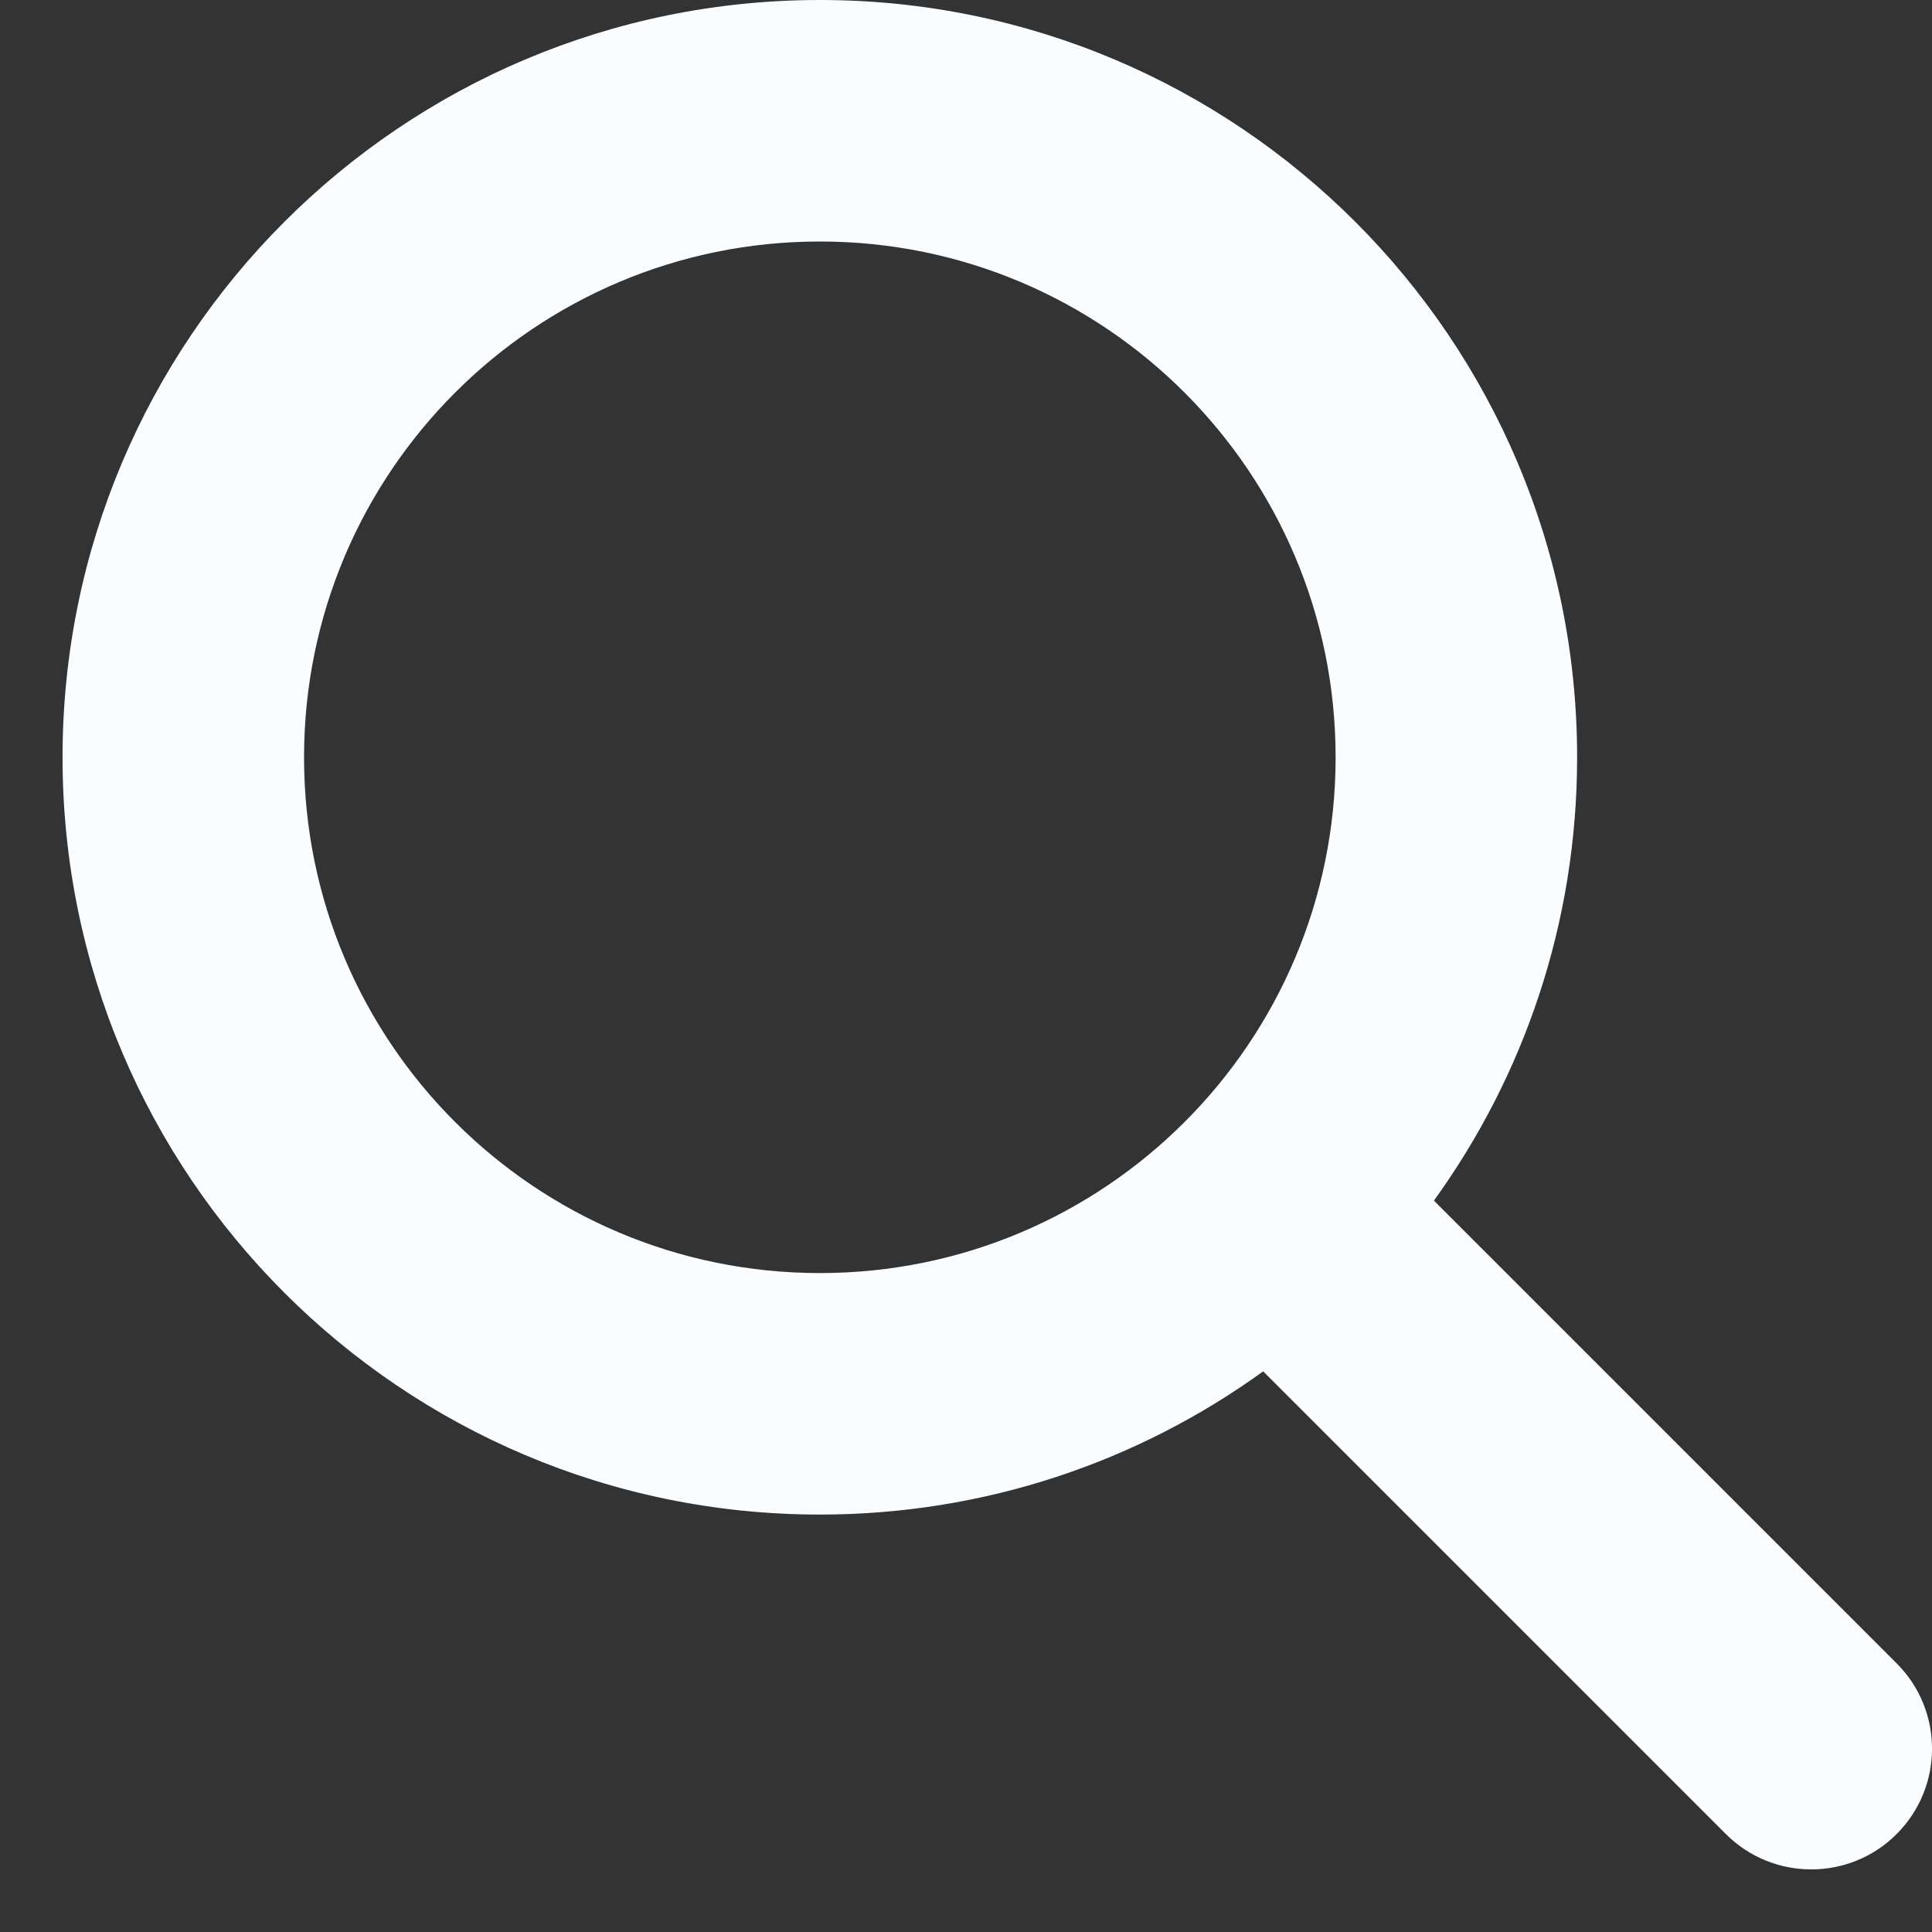 <svg width="16" height="16" viewBox="0 0 16 16" fill="none" xmlns="http://www.w3.org/2000/svg">
<rect x="0" y="0" width="16" height="16" fill="#333333" stroke="none"/>
<path fill-rule="evenodd" clip-rule="evenodd" d="M6.79 2C4.43 2 2.518 3.913 2.518 6.272C2.518 8.631 4.43 10.543 6.79 10.543C9.149 10.543 11.061 8.631 11.061 6.272C11.061 3.913 9.149 2 6.79 2ZM0.518 6.272C0.518 2.808 3.326 0 6.79 0C10.253 0 13.061 2.808 13.061 6.272C13.061 7.643 12.621 8.911 11.875 9.943L15.707 13.775C16.098 14.165 16.098 14.798 15.707 15.189C15.317 15.579 14.684 15.579 14.293 15.189L10.461 11.357C9.429 12.103 8.161 12.543 6.79 12.543C3.326 12.543 0.518 9.735 0.518 6.272Z" fill="#F9FDFF"/>
</svg>
